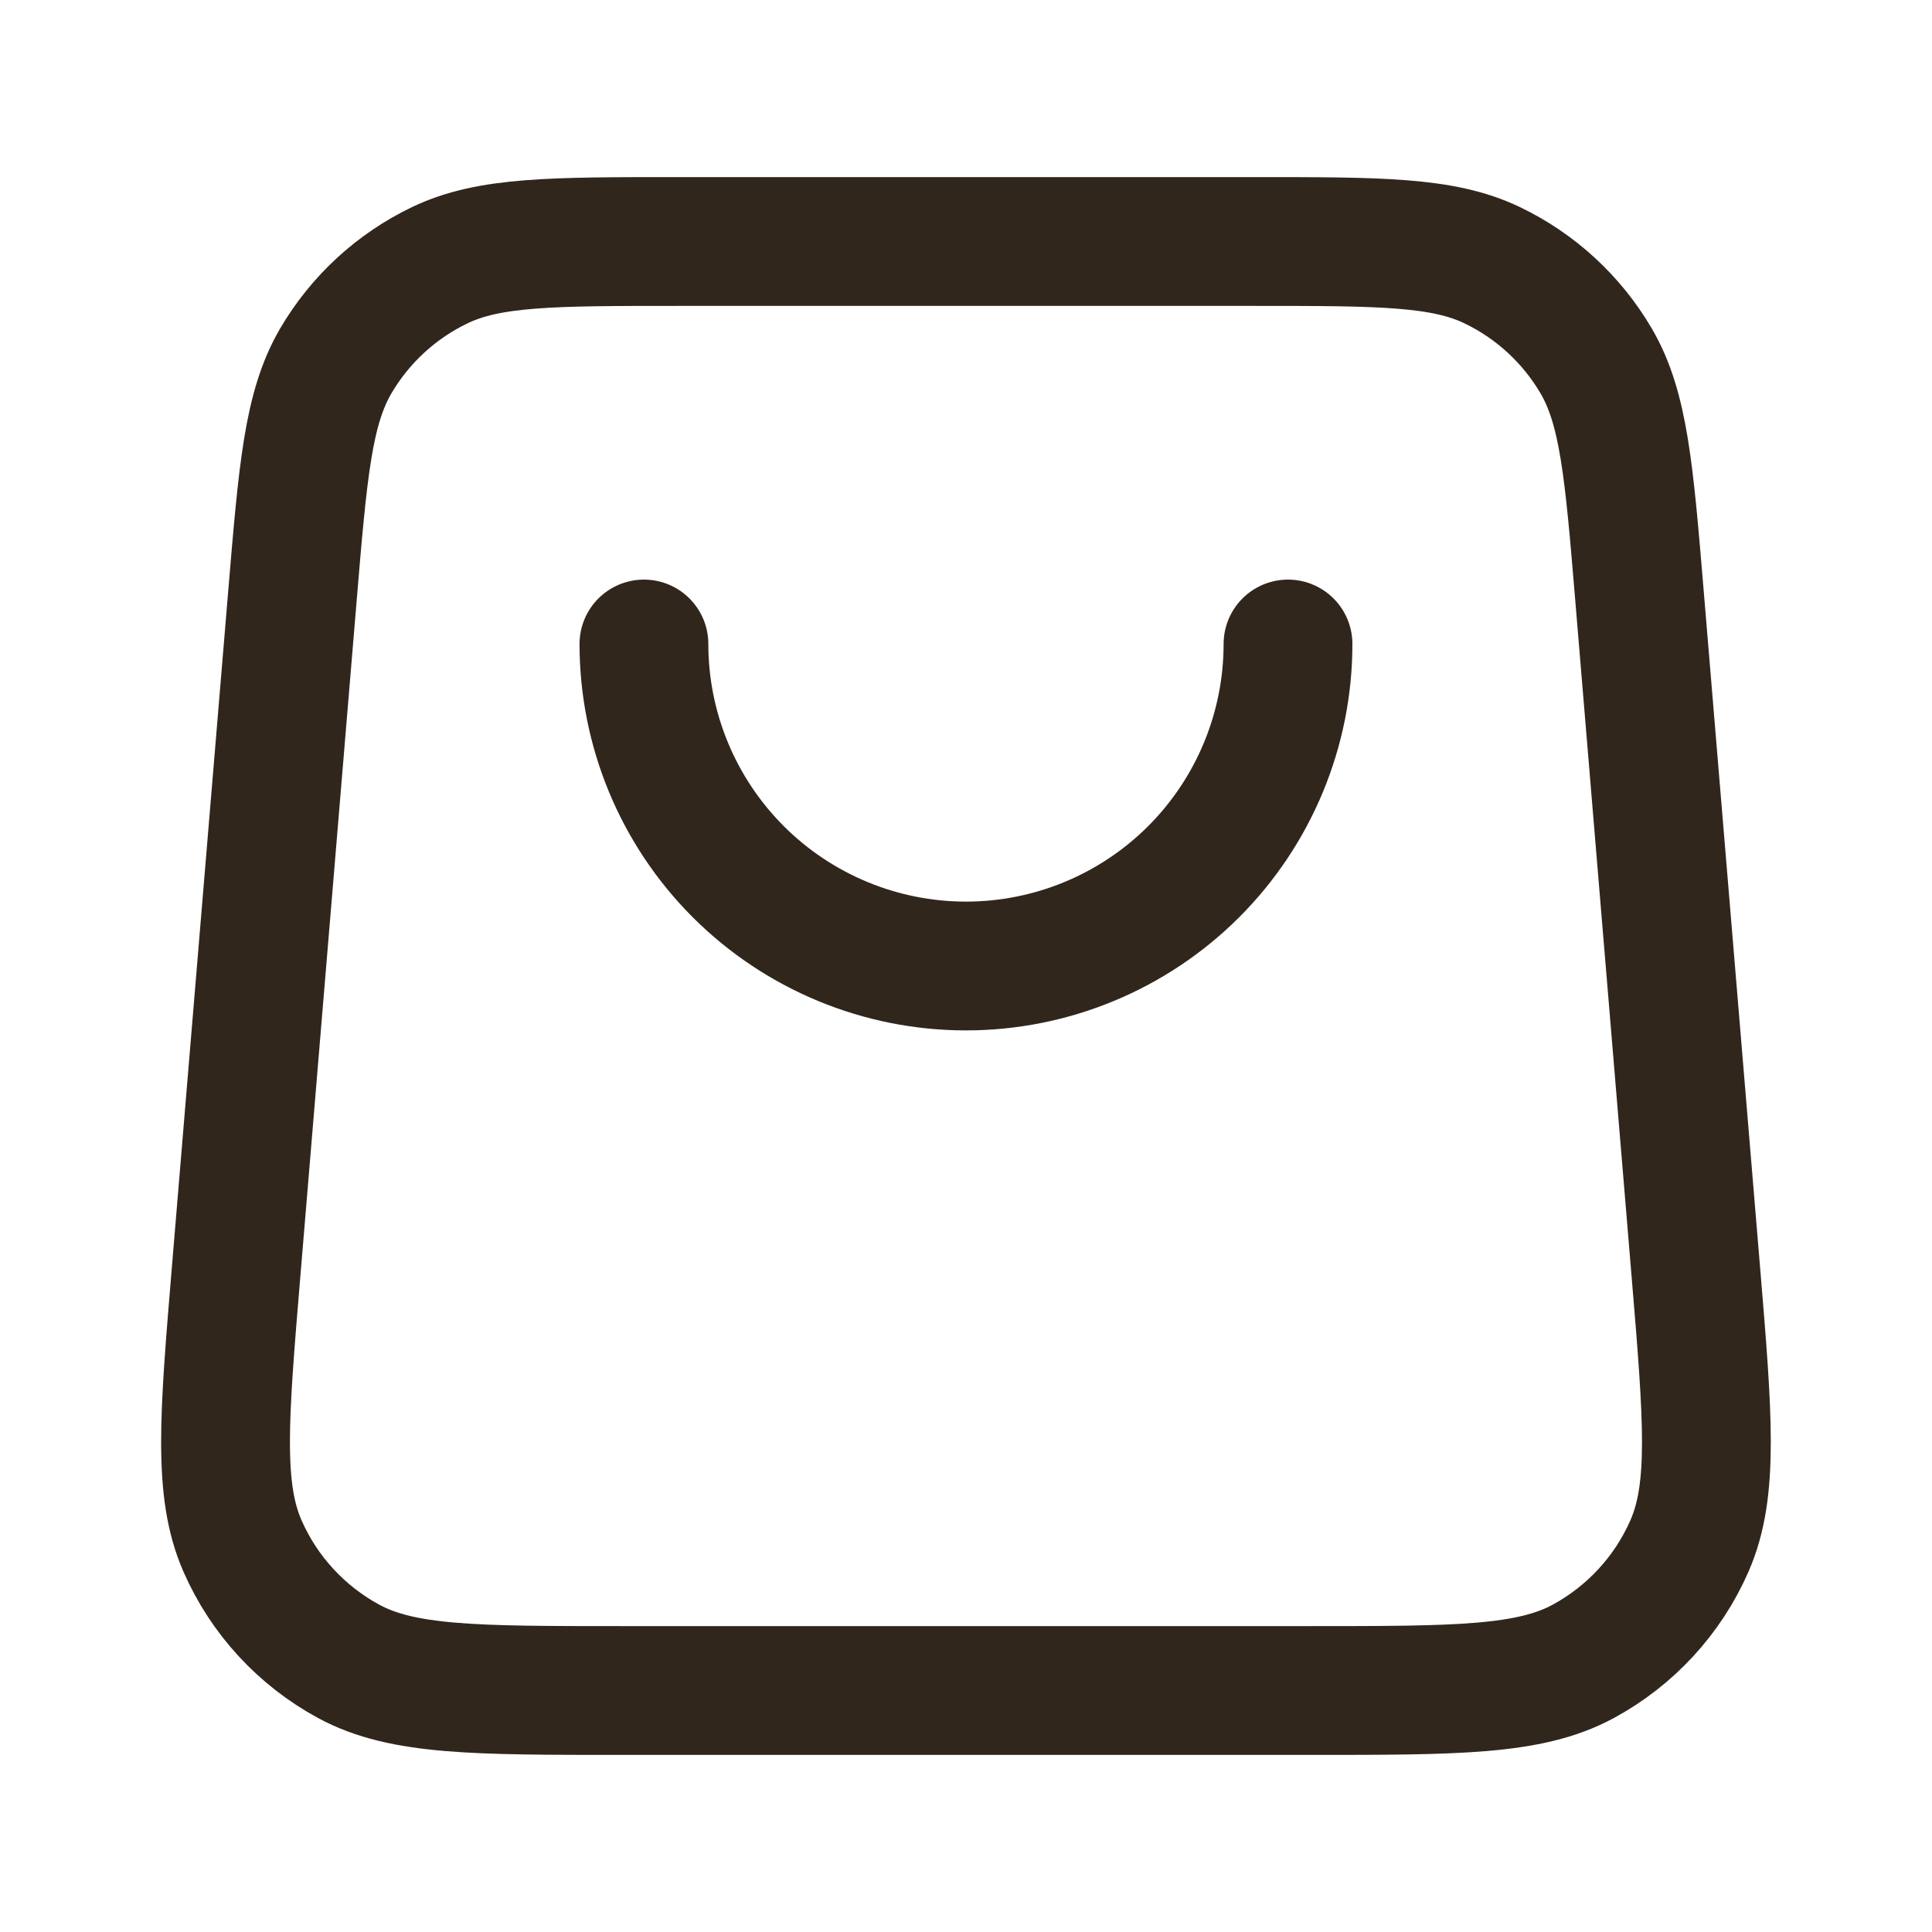 <svg width="30" height="30" viewBox="0 0 30 30" fill="none" xmlns="http://www.w3.org/2000/svg">
<path d="M20 10C20 11.326 19.473 12.598 18.535 13.536C17.597 14.473 16.326 15 14.999 15C13.673 15 12.402 14.473 11.464 13.536C10.526 12.598 9.999 11.326 9.999 10M4.541 9.252L3.666 19.752C3.478 22.007 3.384 23.135 3.765 24.005C4.1 24.77 4.681 25.4 5.415 25.798C6.25 26.25 7.382 26.25 9.645 26.25H20.354C22.617 26.25 23.749 26.25 24.584 25.798C25.318 25.4 25.899 24.77 26.234 24.005C26.615 23.135 26.521 22.007 26.333 19.752L25.458 9.252C25.296 7.311 25.215 6.341 24.786 5.606C24.407 4.959 23.844 4.441 23.168 4.117C22.4 3.75 21.426 3.75 19.479 3.75L10.52 3.75C8.573 3.75 7.599 3.75 6.831 4.117C6.155 4.441 5.592 4.959 5.213 5.606C4.784 6.341 4.703 7.311 4.541 9.252Z" stroke="#30261C" stroke-width="2" stroke-linecap="round" stroke-linejoin="round"/>
</svg>
